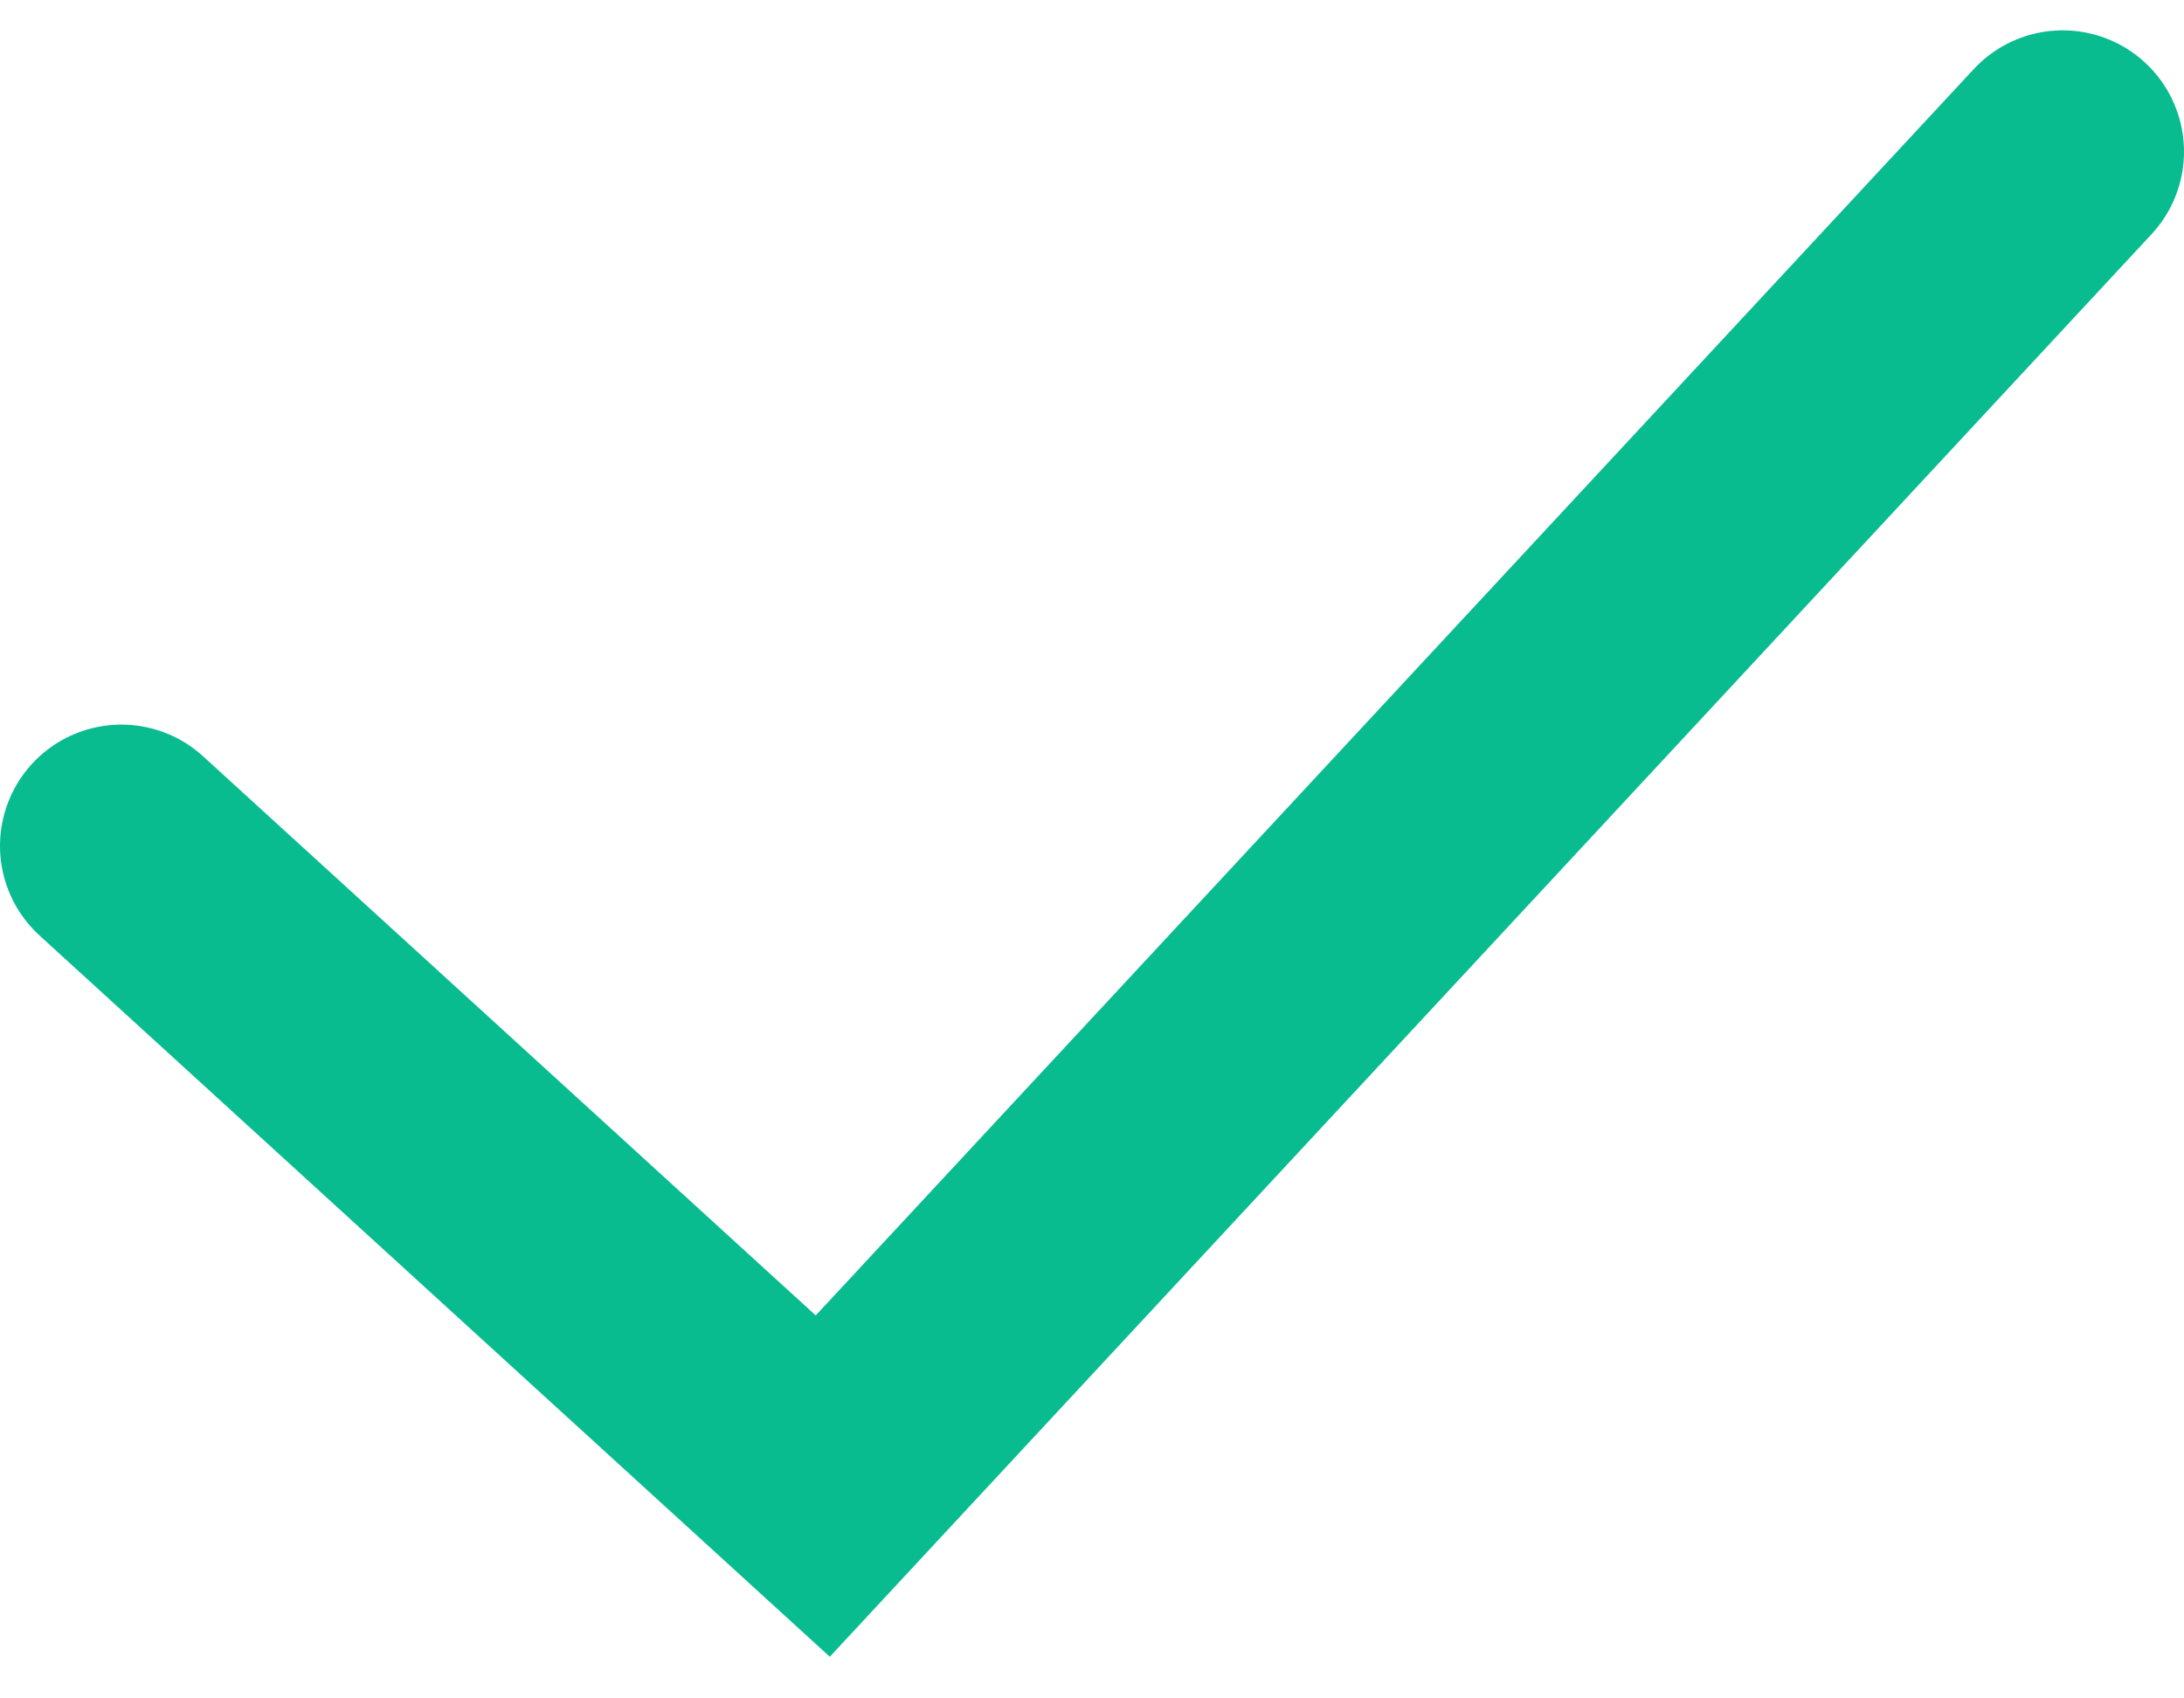 <svg width="18" height="14" viewBox="0 0 18 14" fill="none" xmlns="http://www.w3.org/2000/svg">
<path d="M1 6.973L6.781 12.25L17 1.25" stroke="#09BC90" stroke-width="2" stroke-linecap="round"/>
</svg>
